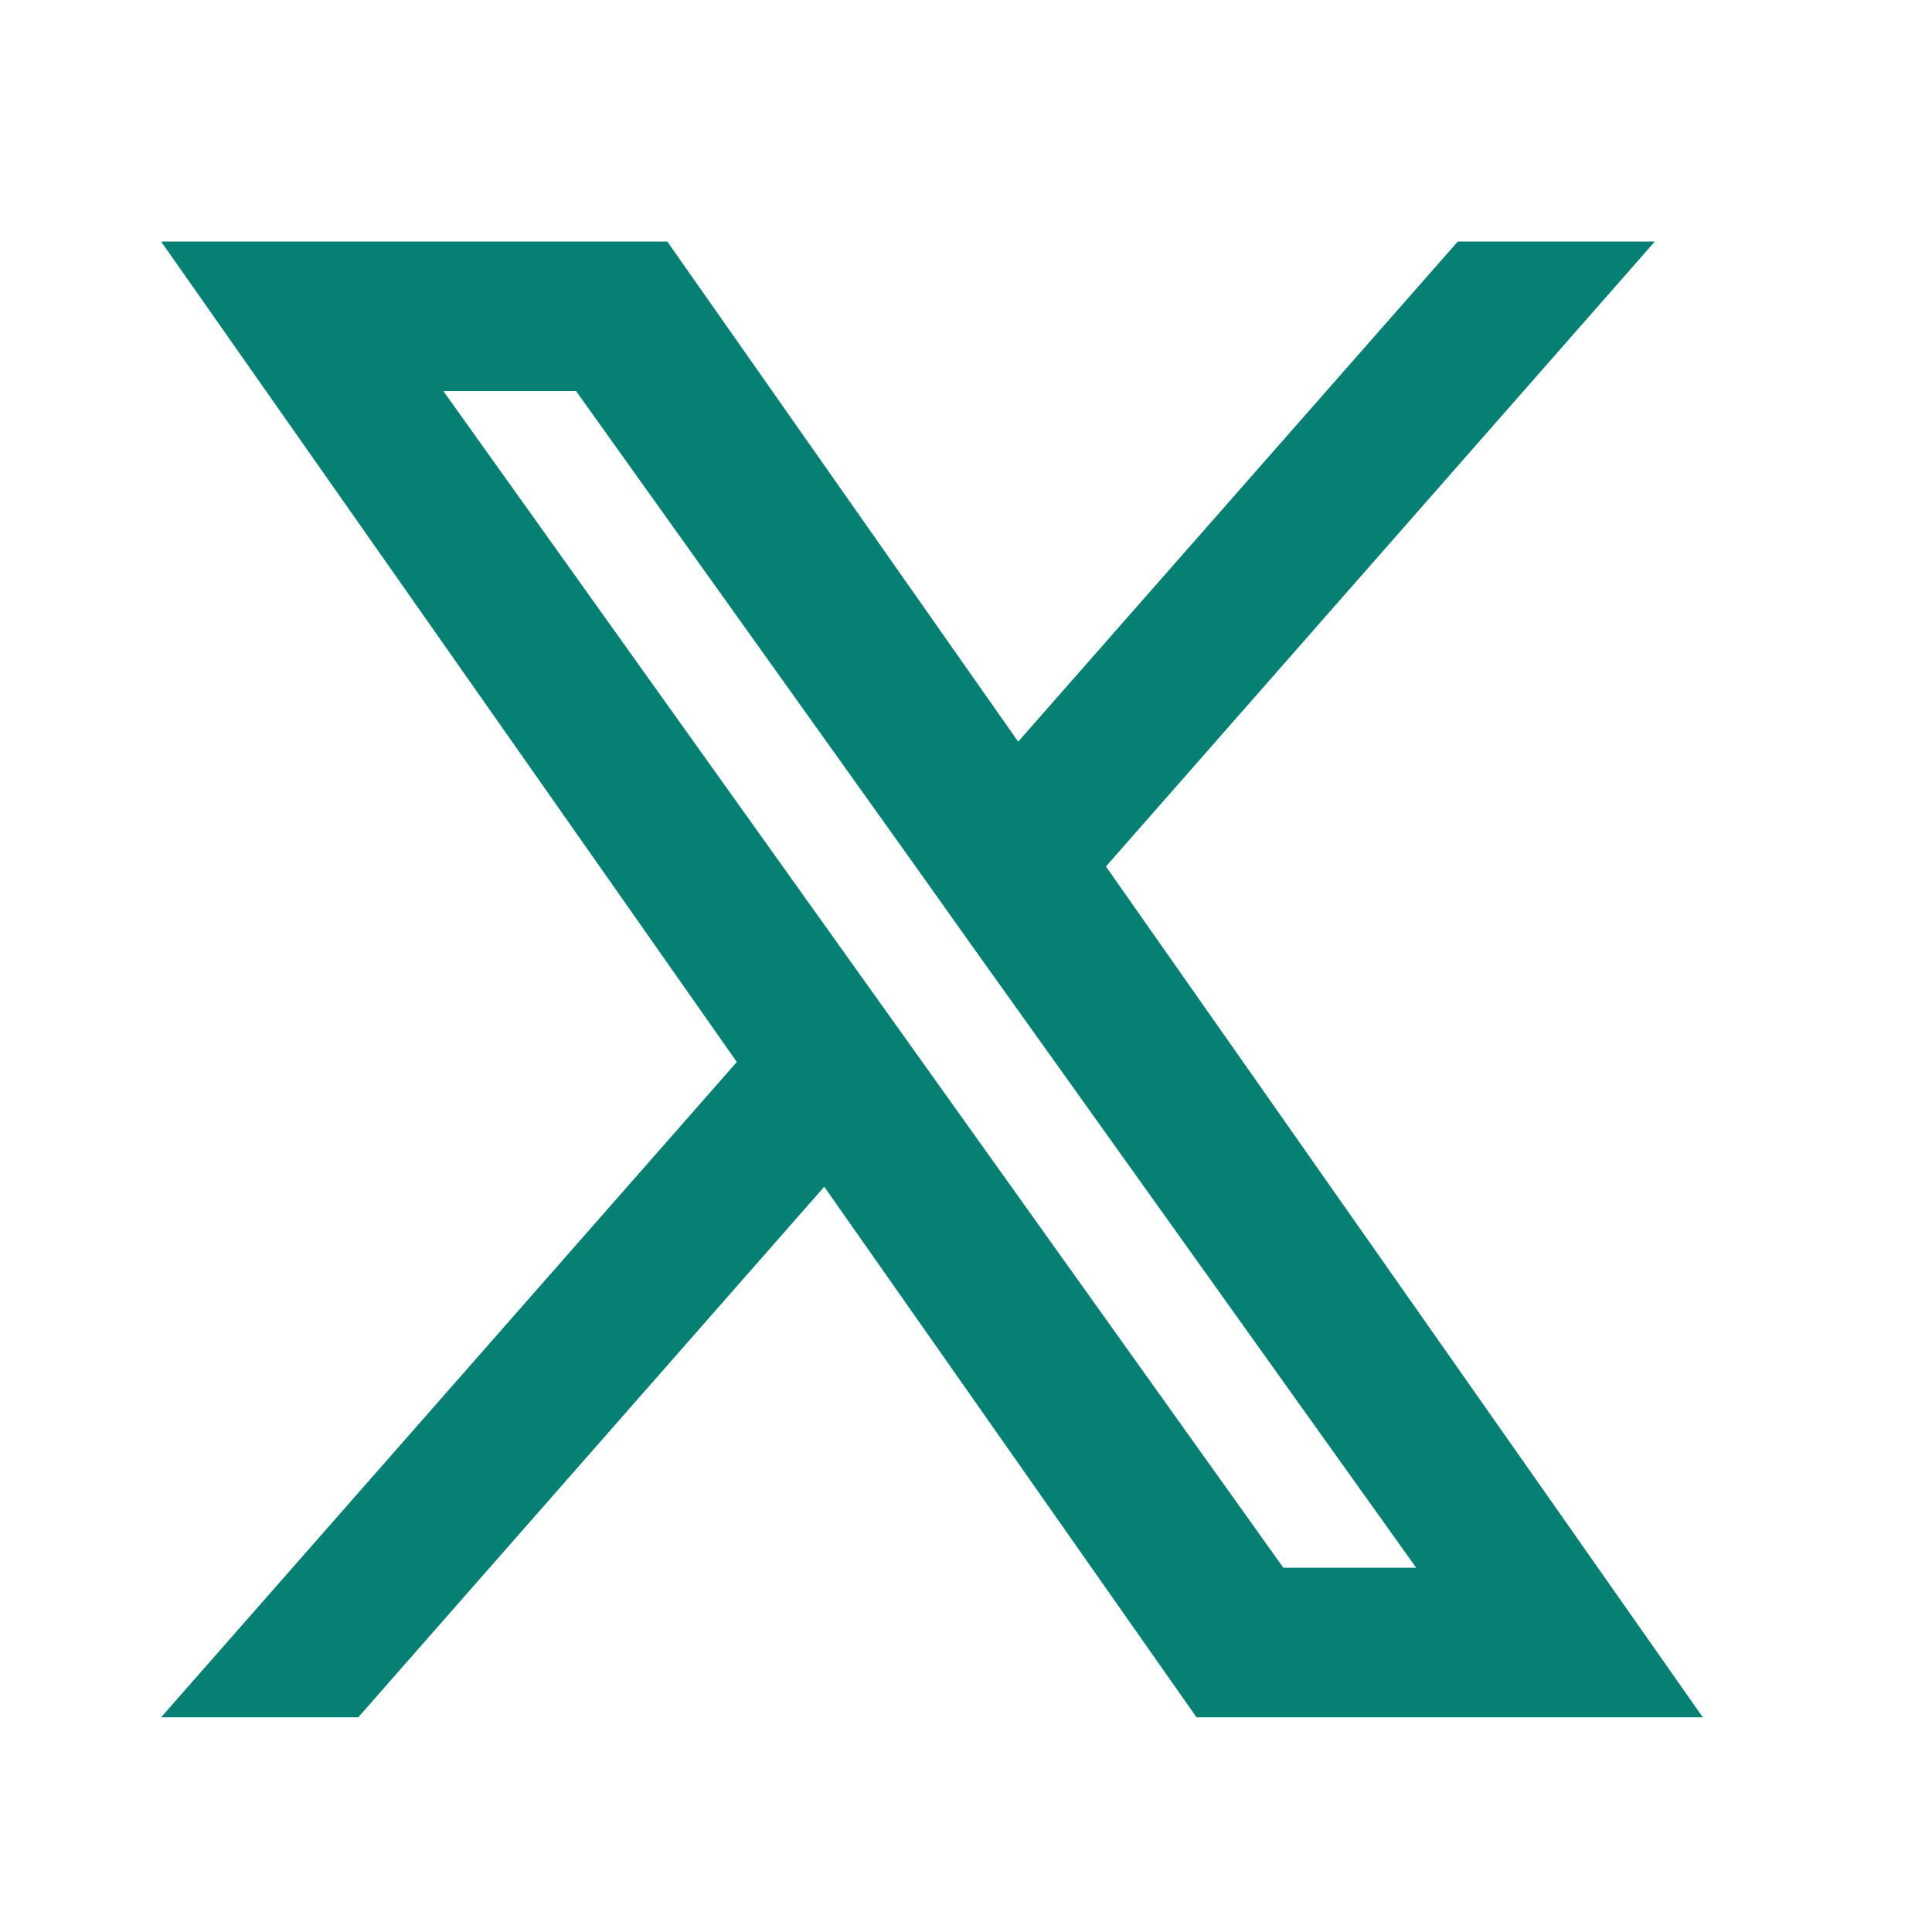 <svg width="16" height="16" viewBox="0 0 16 16" fill="none" xmlns="http://www.w3.org/2000/svg">
<path fill-rule="evenodd" clip-rule="evenodd" d="M9.909 14.222L6.826 9.828L2.967 14.222H1.334L6.102 8.795L1.334 2H5.526L8.432 6.142L12.073 2H13.705L9.159 7.176L14.102 14.222H9.909ZM11.728 12.983H10.628L3.672 3.239H4.771L7.558 7.141L8.039 7.818L11.728 12.983Z" fill="#058073"/>
</svg>
